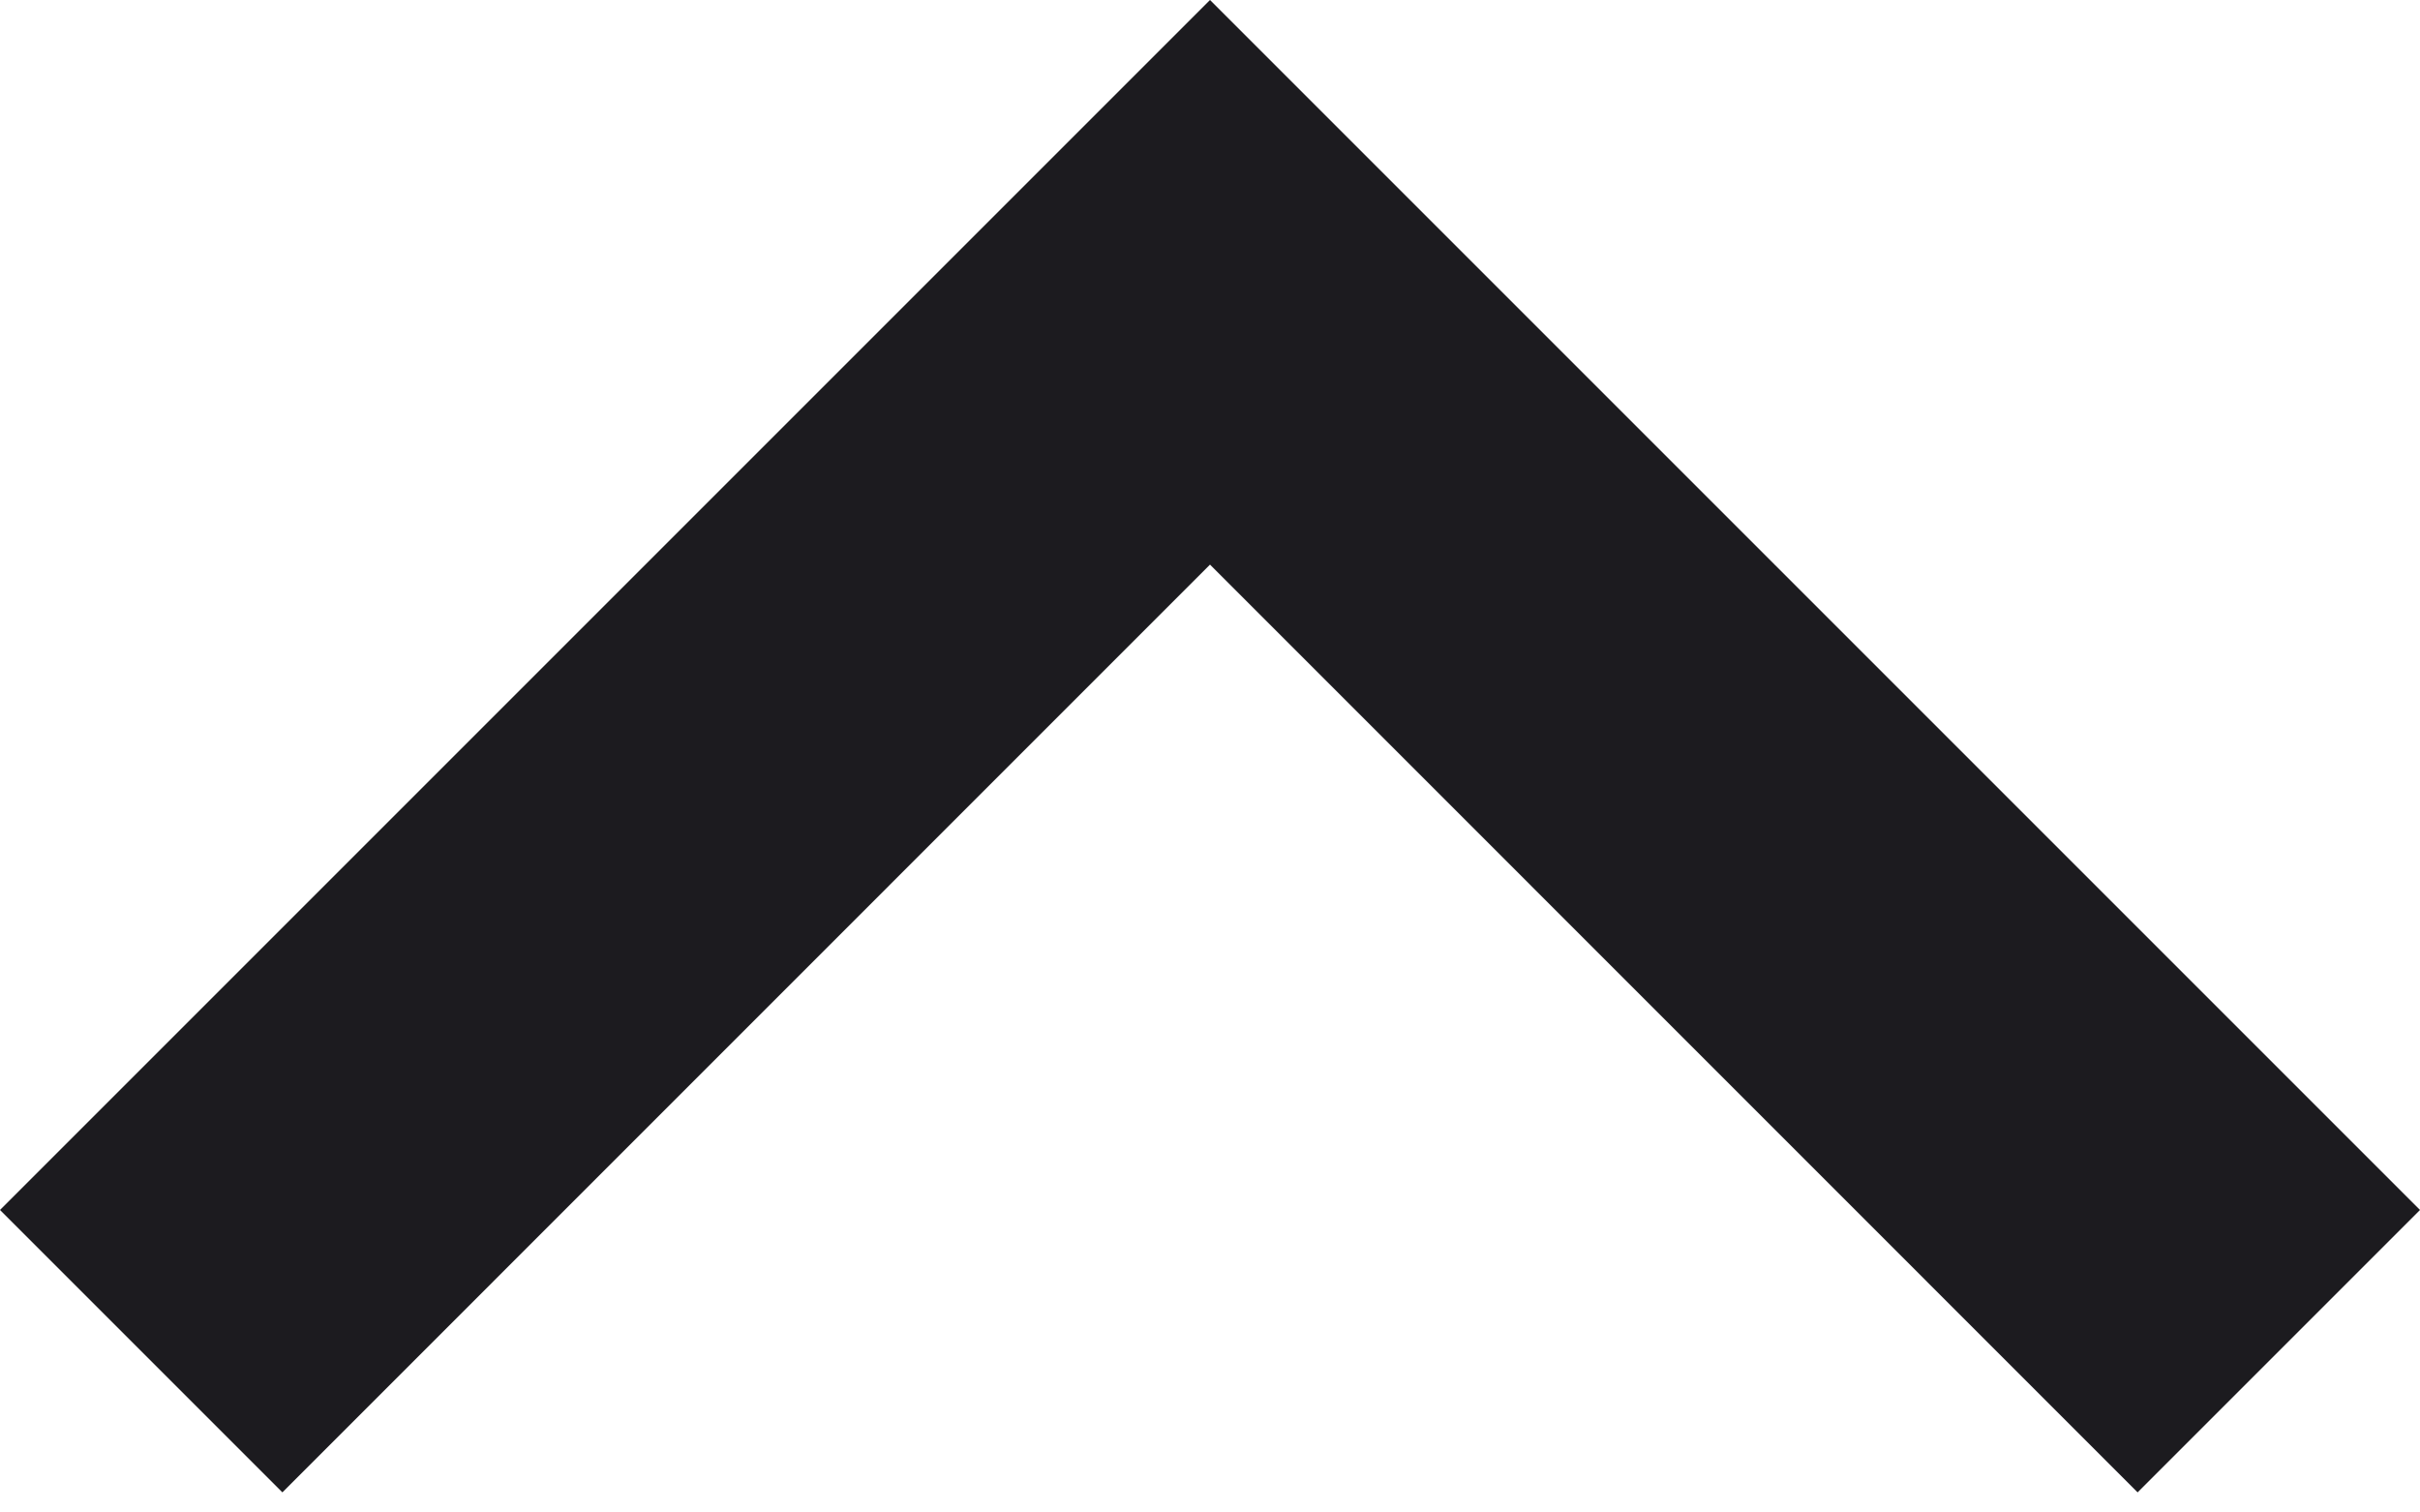 <?xml version="1.0" encoding="utf-8"?>
<svg xmlns="http://www.w3.org/2000/svg" fill="none" height="100%" overflow="visible" preserveAspectRatio="none" style="display: block;" viewBox="0 0 16 10" width="100%">
<g id="keyboard_arrow_up">
<path d="M8 3.733L1.867 9.867L0 8L8 0L16 8L14.133 9.867L8 3.733Z" fill="#1C1B1F" id="keyboard_arrow_up_2"/>
</g>
</svg>